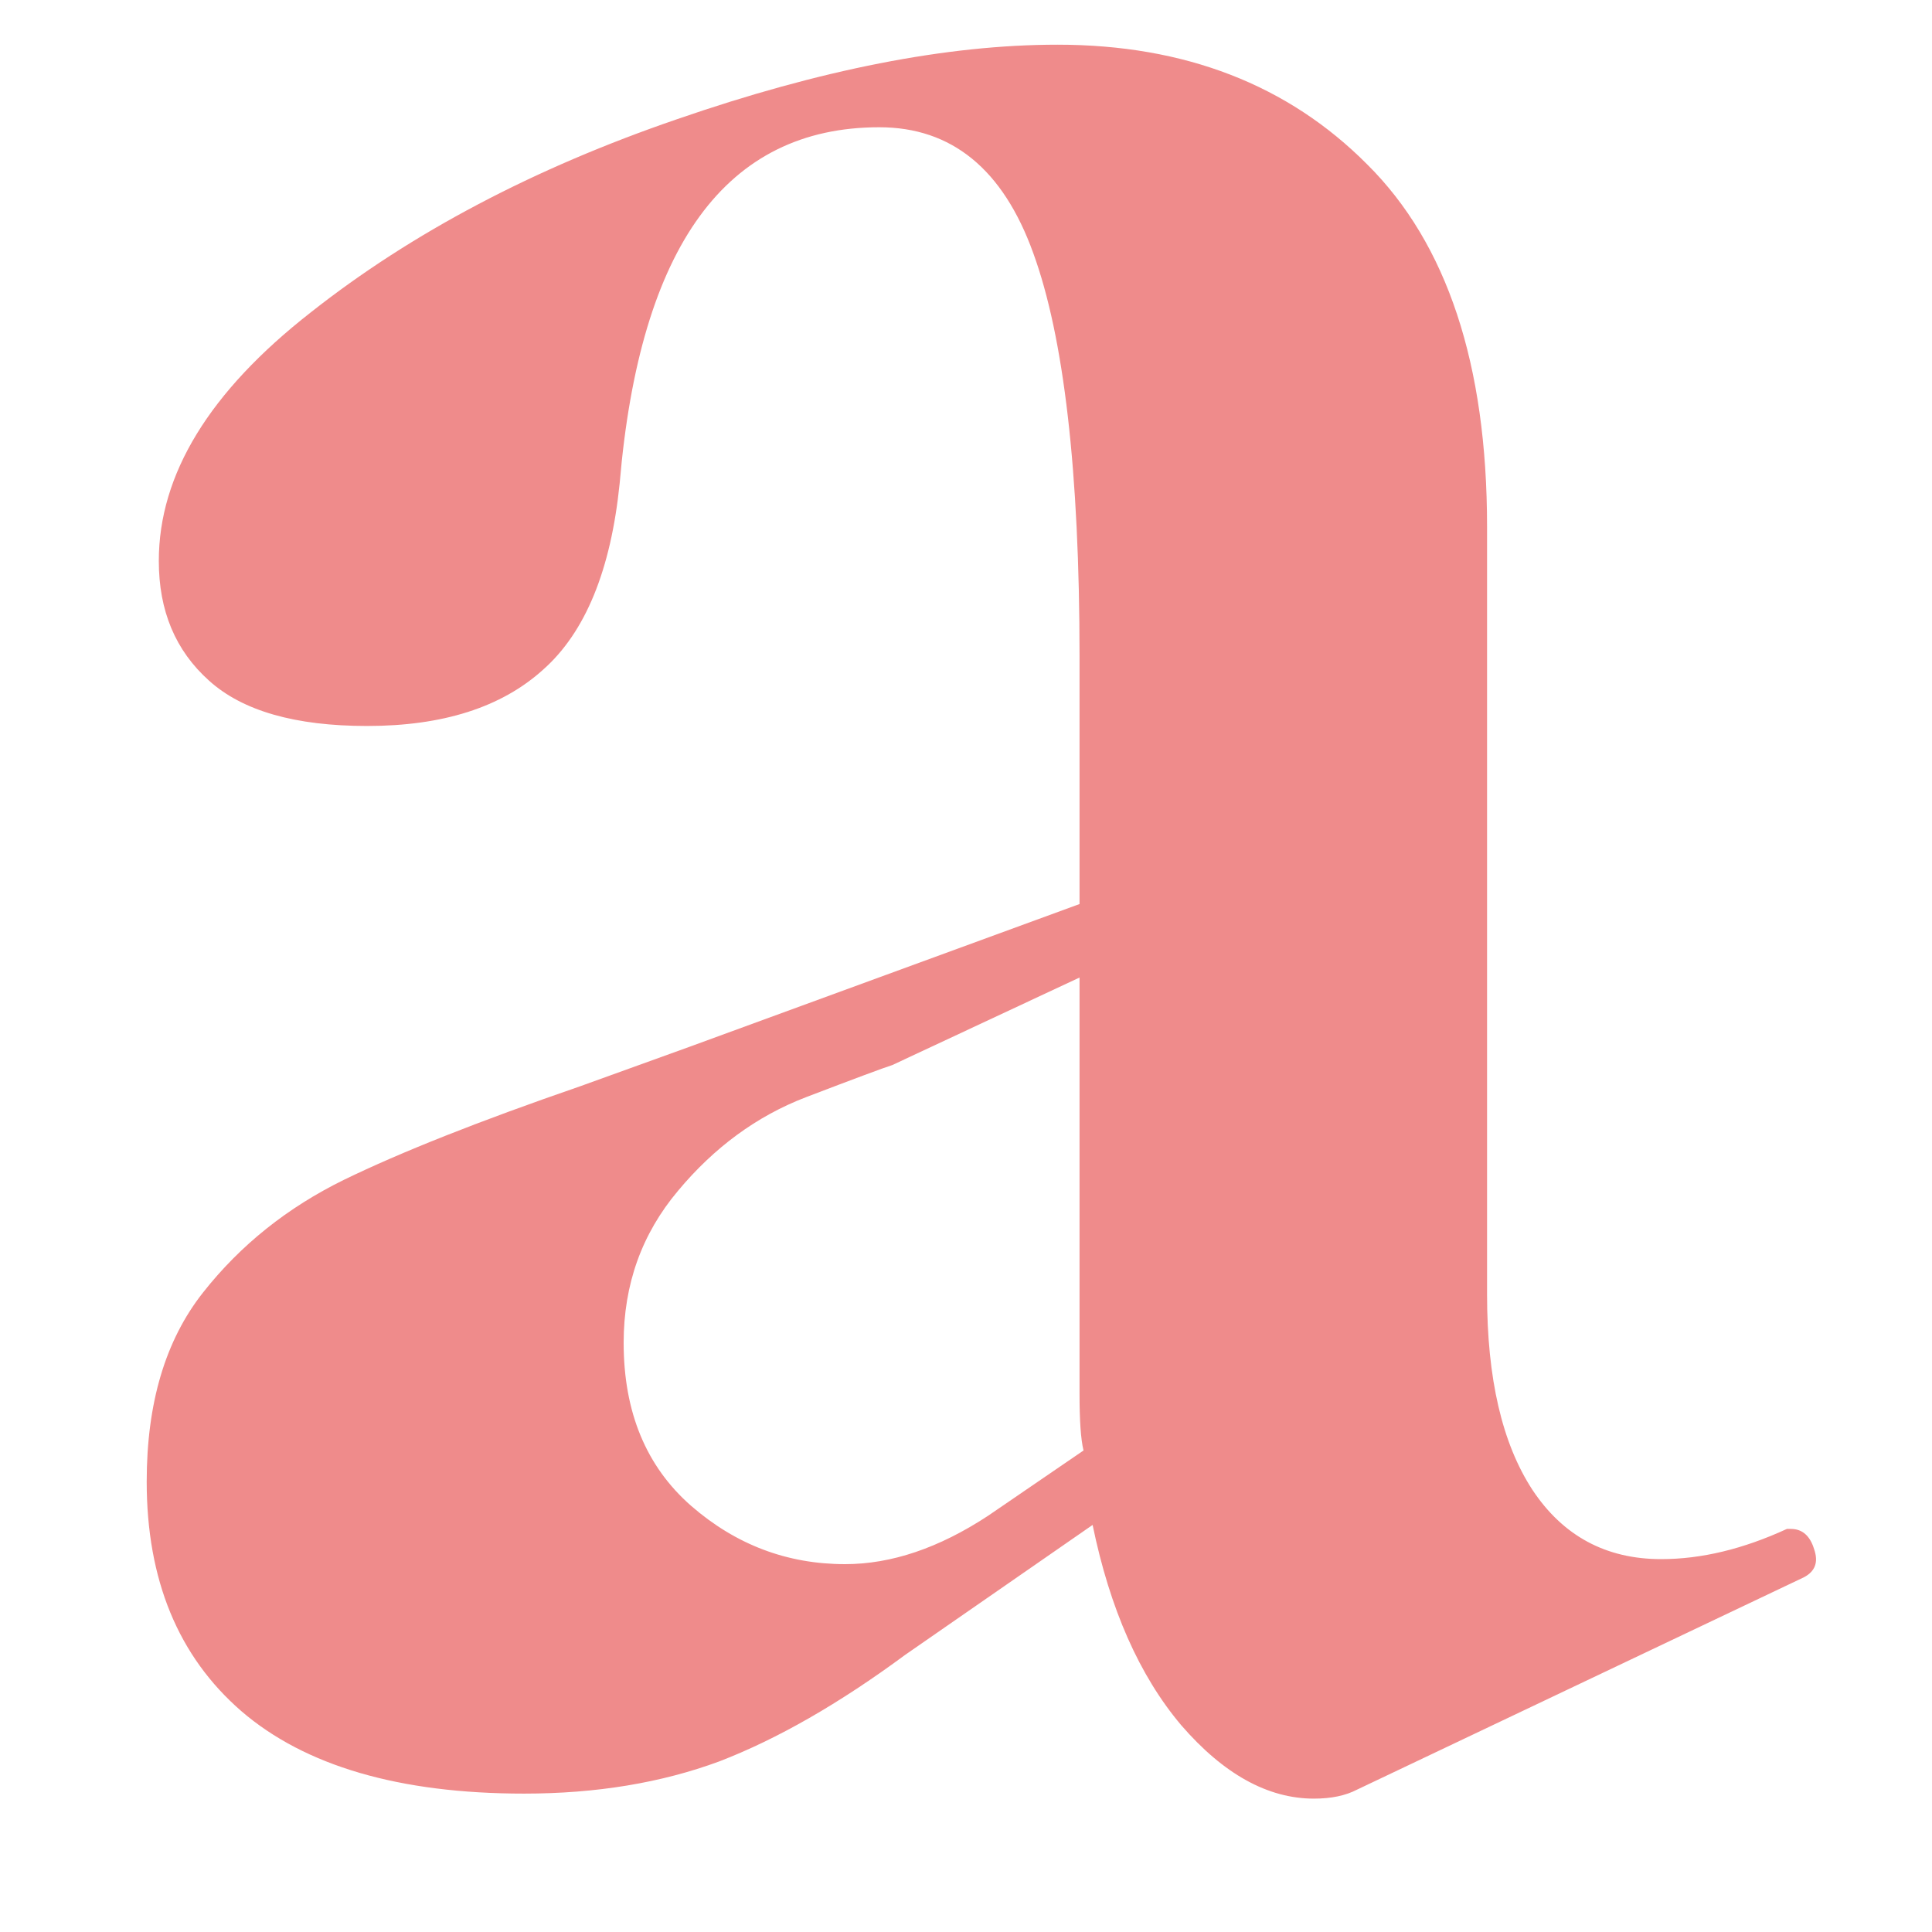 <svg version="1.0" preserveAspectRatio="xMidYMid meet" height="40" viewBox="0 0 30 30" zoomAndPan="magnify" width="40" xmlns:xlink="http://www.w3.org/1999/xlink" xmlns="http://www.w3.org/2000/svg"><defs><g></g></defs><g fill-opacity="1" fill="#ef8b8b"><g transform="translate(-0.425, 27.382)"><g><path d="M 28.234 -3.641 C 28.41 -3.641 28.531 -3.535 28.594 -3.328 C 28.664 -3.129 28.613 -2.984 28.438 -2.891 L 21.5 0.406 C 21.32 0.5 21.098 0.547 20.828 0.547 C 20.109 0.547 19.422 0.164 18.766 -0.594 C 18.117 -1.363 17.66 -2.398 17.391 -3.703 L 14.484 -1.688 C 13.453 -0.926 12.488 -0.375 11.594 -0.031 C 10.695 0.301 9.688 0.469 8.562 0.469 C 6.625 0.469 5.16 0.039 4.172 -0.812 C 3.191 -1.664 2.703 -2.852 2.703 -4.375 C 2.703 -5.594 2.992 -6.57 3.578 -7.312 C 4.16 -8.051 4.891 -8.633 5.766 -9.062 C 6.641 -9.488 7.863 -9.973 9.438 -10.516 L 11.125 -11.125 L 17.188 -13.344 L 17.188 -17.188 C 17.188 -20.062 16.945 -22.148 16.469 -23.453 C 16 -24.754 15.203 -25.406 14.078 -25.406 C 11.703 -25.406 10.359 -23.562 10.047 -19.875 C 9.91 -18.531 9.516 -17.566 8.859 -16.984 C 8.211 -16.398 7.301 -16.109 6.125 -16.109 C 5.008 -16.109 4.191 -16.344 3.672 -16.812 C 3.148 -17.281 2.891 -17.898 2.891 -18.672 C 2.891 -20.016 3.676 -21.301 5.25 -22.531 C 6.82 -23.77 8.719 -24.77 10.938 -25.531 C 13.164 -26.301 15.133 -26.688 16.844 -26.688 C 18.82 -26.688 20.426 -26.066 21.656 -24.828 C 22.895 -23.598 23.516 -21.723 23.516 -19.203 L 23.516 -7.281 C 23.516 -5.977 23.75 -4.969 24.219 -4.25 C 24.695 -3.531 25.363 -3.172 26.219 -3.172 C 26.844 -3.172 27.492 -3.328 28.172 -3.641 Z M 17.25 -4.859 C 17.207 -5.035 17.188 -5.328 17.188 -5.734 L 17.188 -12.203 L 14.281 -10.844 C 14.145 -10.801 13.695 -10.633 12.938 -10.344 C 12.176 -10.051 11.516 -9.566 10.953 -8.891 C 10.391 -8.223 10.109 -7.438 10.109 -6.531 C 10.109 -5.457 10.457 -4.613 11.156 -4 C 11.852 -3.395 12.648 -3.094 13.547 -3.094 C 14.266 -3.094 15.004 -3.344 15.766 -3.844 Z M 17.25 -4.859"></path></g></g></g></svg>